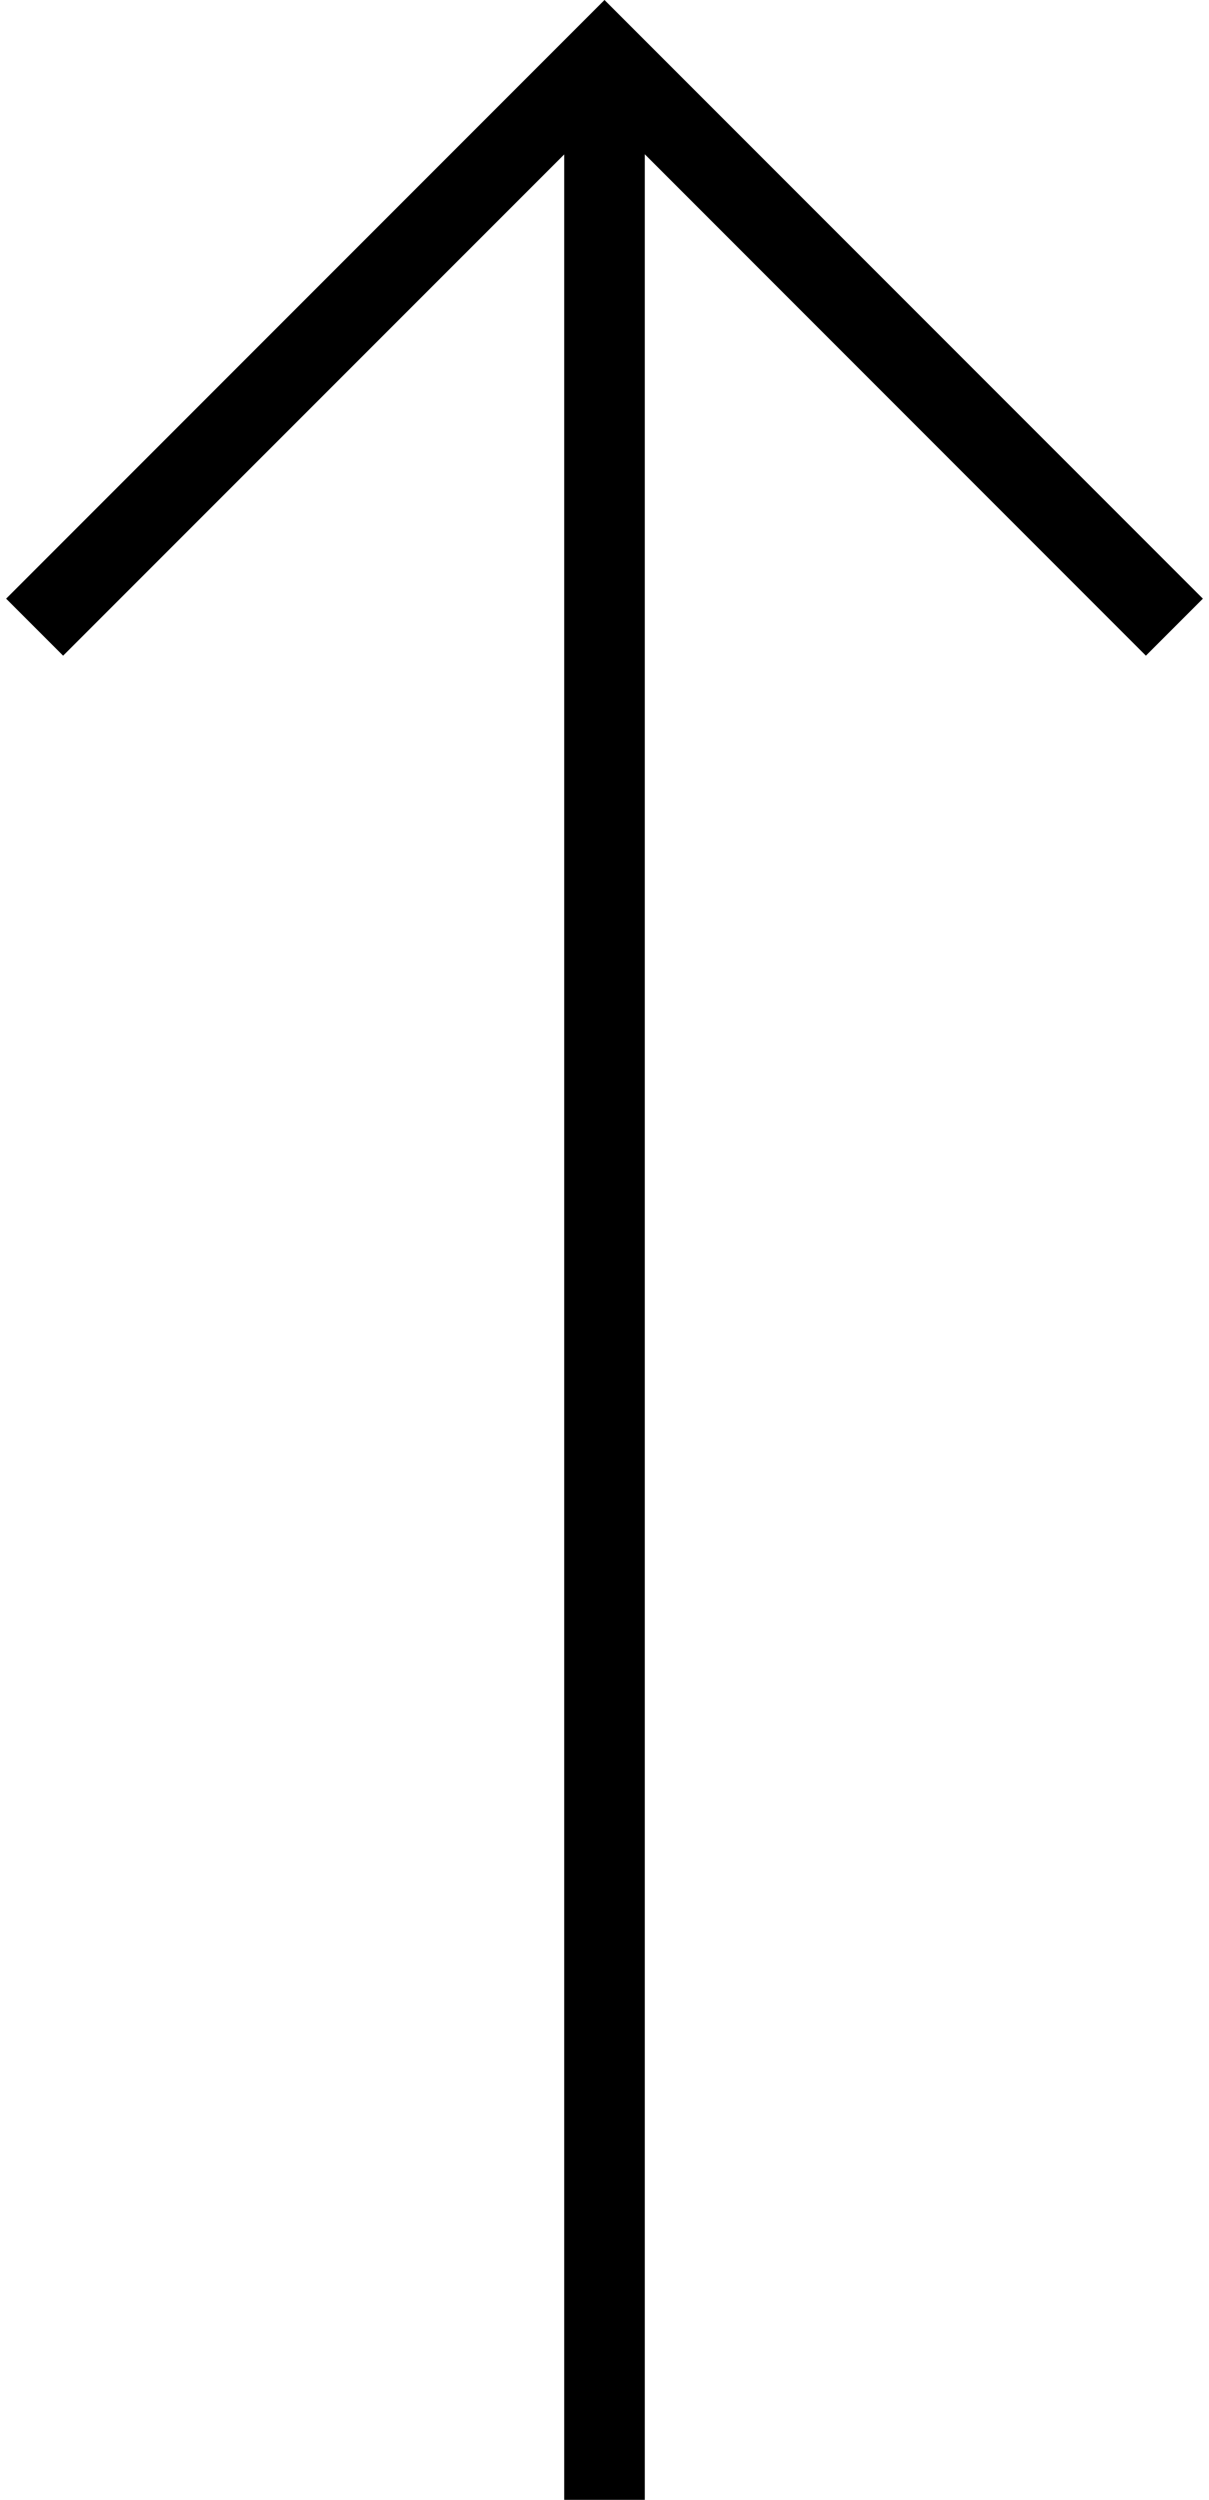 <?xml version="1.0" encoding="UTF-8"?><svg id="arrow" xmlns="http://www.w3.org/2000/svg" width="15" height="31" viewBox="0 0 15 31"><polygon points=".783 8.131 7 1.915 7 31 8 31 8 1.913 14.217 8.131 14.924 7.424 7.5 0 .076 7.424 .783 8.131"/></svg>